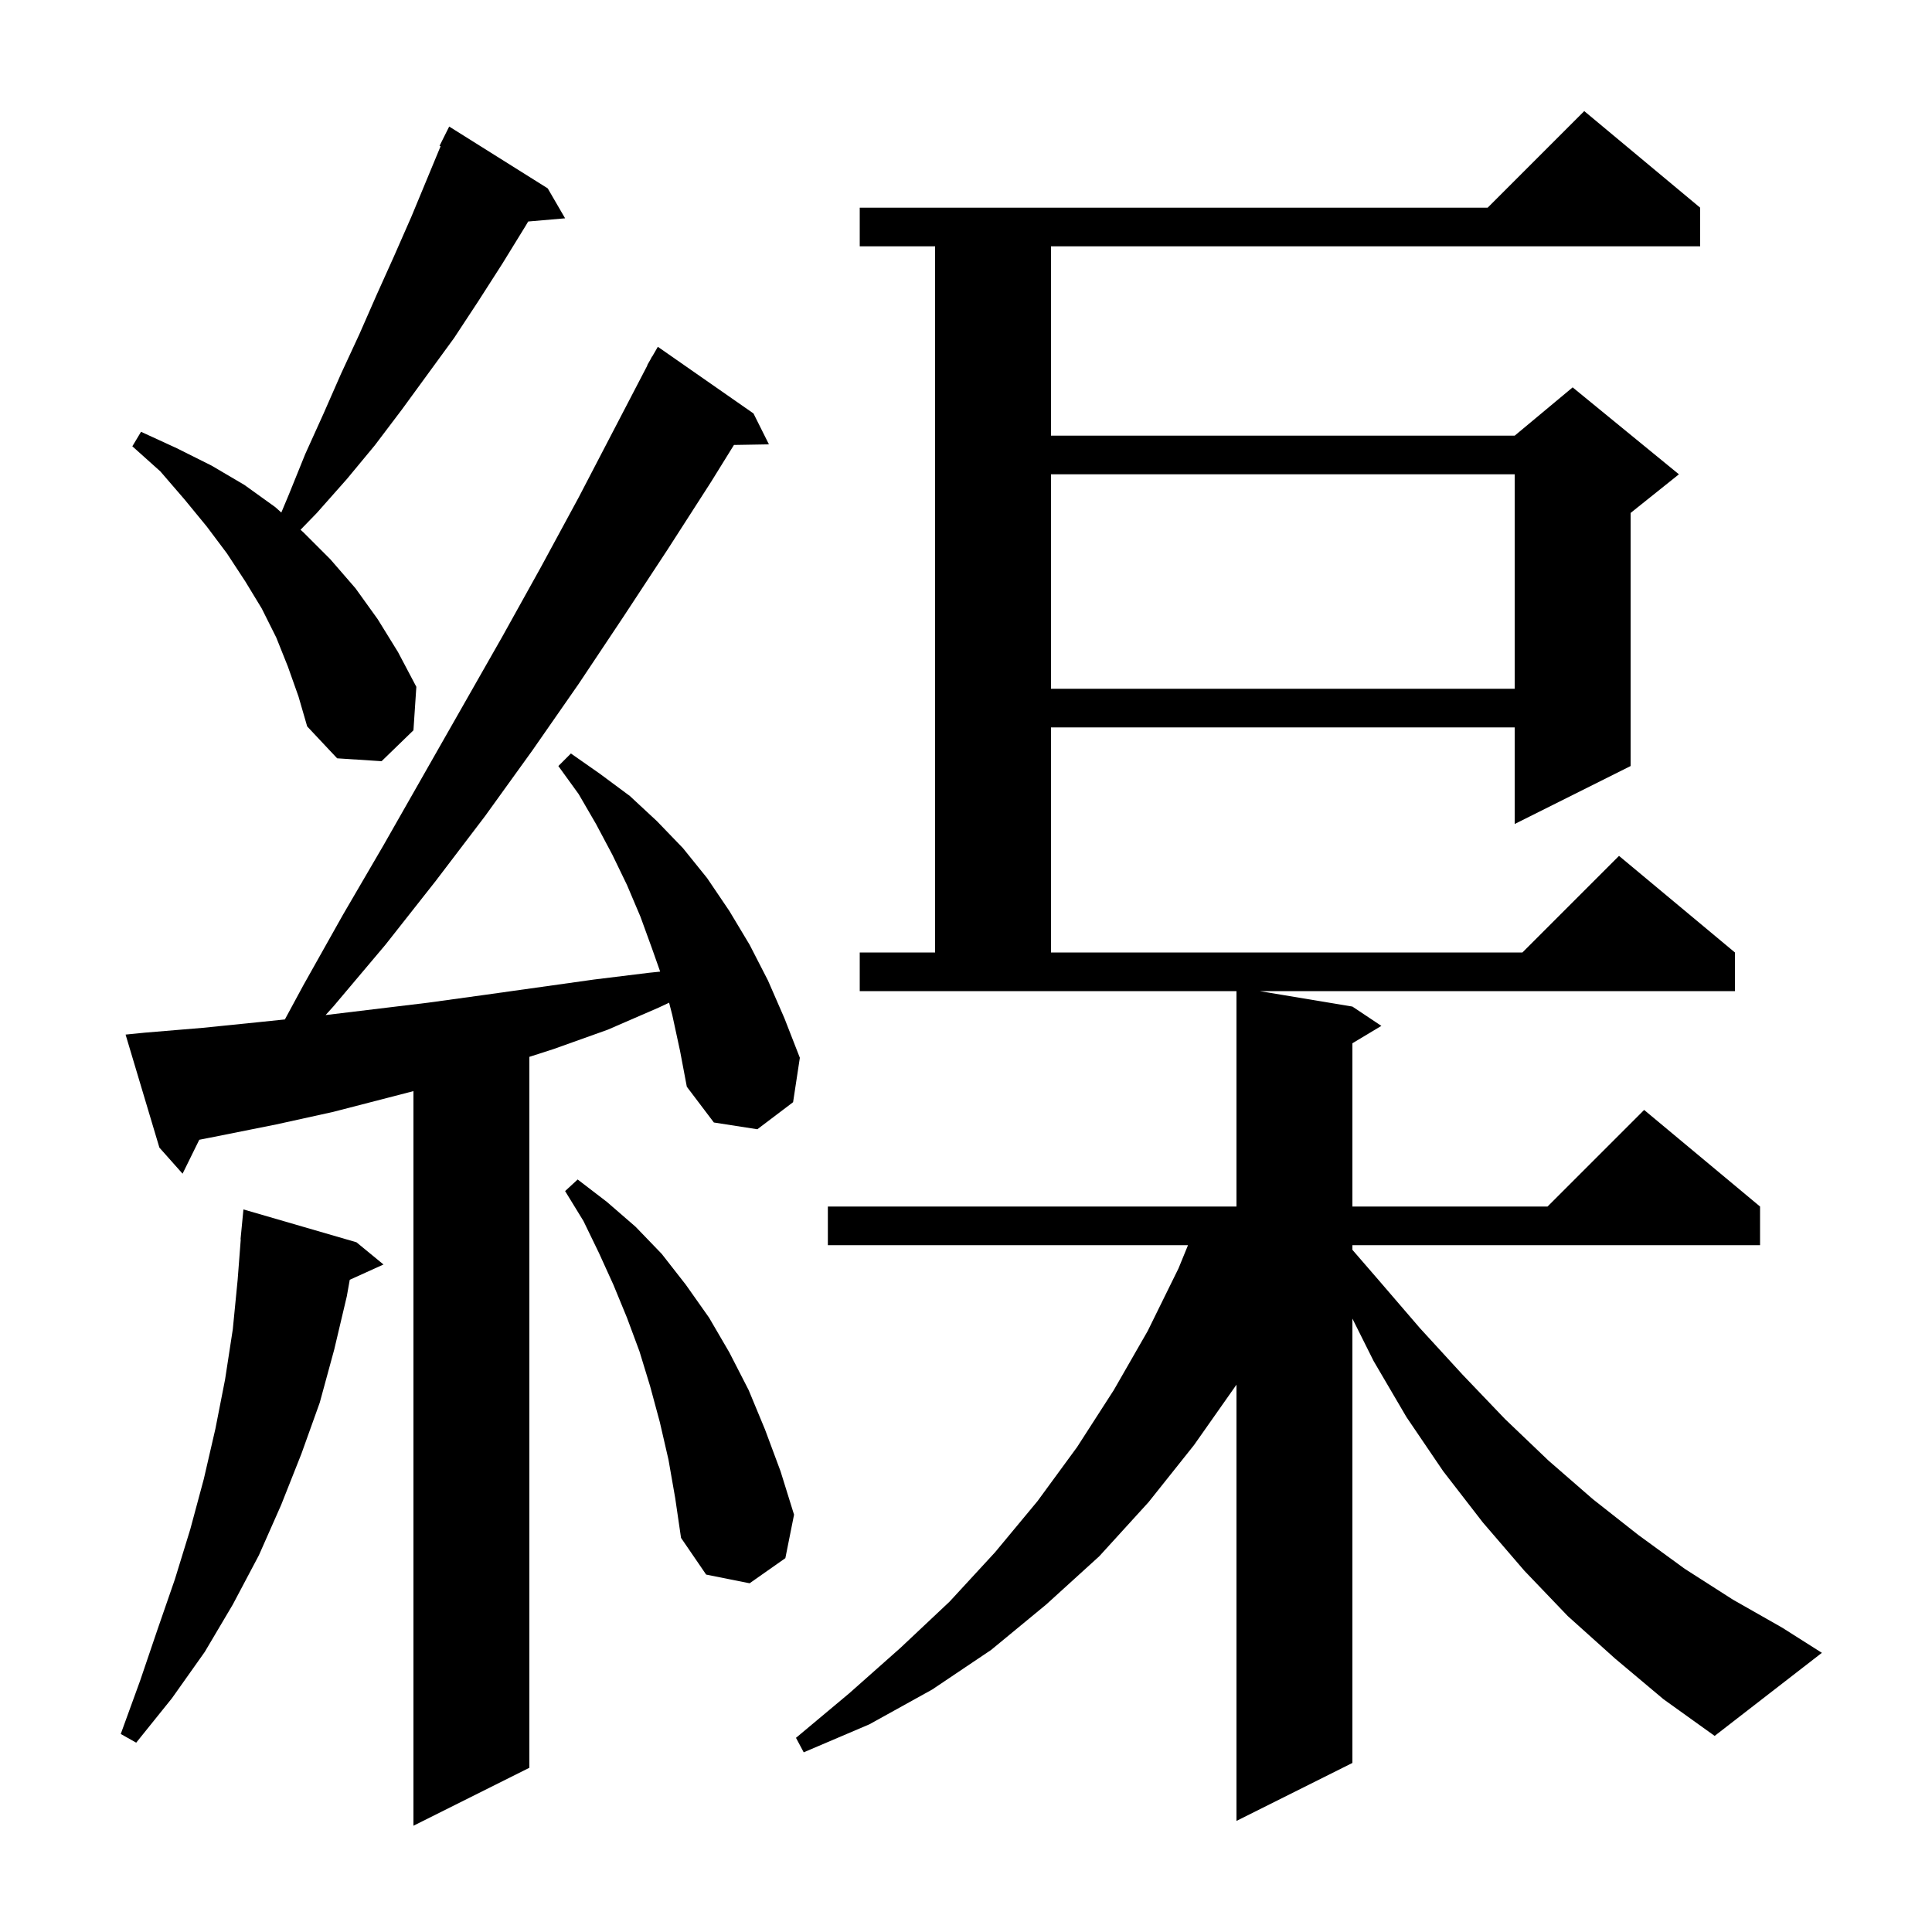 <svg xmlns="http://www.w3.org/2000/svg" xmlns:xlink="http://www.w3.org/1999/xlink" version="1.1" baseProfile="full" viewBox="0 0 200 200" width="200" height="200"><g fill="currentColor"><path d="M 69.6 105.1 L 69.265 103.798 L 68.2 104.3 L 62.9 106.6 L 57.3 108.6 L 54.8 109.404 L 54.8 183.0 L 42.8 189.0 L 42.8 112.953 L 34.5 115.1 L 28.6 116.4 L 22.6 117.6 L 20.629 117.988 L 18.9 121.5 L 16.5 118.8 L 13.0 107.1 L 15.0 106.9 L 21.0 106.4 L 26.9 105.8 L 29.491 105.532 L 31.4 102.0 L 35.5 94.7 L 39.7 87.5 L 52.0 65.9 L 56.0 58.7 L 59.9 51.5 L 67.025 37.812 L 67.0 37.8 L 67.312 37.26 L 67.5 36.9 L 67.516 36.909 L 68.1 35.9 L 78.0 42.8 L 79.6 46.0 L 75.978 46.062 L 73.6 49.9 L 69.1 56.9 L 64.5 63.9 L 59.9 70.8 L 55.1 77.7 L 50.2 84.5 L 45.1 91.2 L 39.9 97.8 L 34.5 104.2 L 33.705 105.079 L 44.3 103.8 L 50.1 103.0 L 61.5 101.4 L 67.2 100.7 L 68.341 100.582 L 67.5 98.2 L 66.3 94.9 L 64.9 91.6 L 63.4 88.5 L 61.7 85.3 L 59.9 82.2 L 57.8 79.3 L 59.1 78.0 L 62.1 80.1 L 65.2 82.4 L 68.0 85.0 L 70.7 87.8 L 73.2 90.9 L 75.5 94.3 L 77.6 97.8 L 79.5 101.5 L 81.2 105.4 L 82.8 109.5 L 82.1 114.1 L 78.4 116.9 L 73.9 116.2 L 71.1 112.5 L 70.4 108.8 Z M 167.2 171.7 L 162.3 167.3 L 157.8 162.6 L 153.5 157.6 L 149.4 152.3 L 145.6 146.7 L 142.2 140.9 L 140.0 136.5 L 140.0 182.5 L 128.0 188.5 L 128.0 143.342 L 123.6 149.6 L 118.9 155.5 L 113.8 161.1 L 108.3 166.1 L 102.6 170.8 L 96.5 174.9 L 90.0 178.5 L 83.2 181.4 L 82.4 179.9 L 87.9 175.3 L 93.2 170.6 L 98.3 165.8 L 103.0 160.7 L 107.4 155.4 L 111.5 149.8 L 115.3 143.9 L 118.8 137.8 L 122.0 131.3 L 122.982 128.9 L 85.7 128.9 L 85.7 124.9 L 128.0 124.9 L 128.0 102.6 L 89.0 102.6 L 89.0 98.6 L 96.8 98.6 L 96.8 25.5 L 89.0 25.5 L 89.0 21.5 L 154.0 21.5 L 164.0 11.5 L 176.0 21.5 L 176.0 25.5 L 108.8 25.5 L 108.8 45.1 L 156.8 45.1 L 162.8 40.1 L 173.8 49.1 L 168.8 53.1 L 168.8 79.3 L 156.8 85.3 L 156.8 75.3 L 108.8 75.3 L 108.8 98.6 L 157.6 98.6 L 167.6 88.6 L 179.6 98.6 L 179.6 102.6 L 130.4 102.6 L 140.0 104.2 L 143.0 106.2 L 140.0 108.0 L 140.0 124.9 L 160.2 124.9 L 170.2 114.9 L 182.2 124.9 L 182.2 128.9 L 140.0 128.9 L 140.0 129.38 L 142.7 132.5 L 147.0 137.5 L 151.4 142.3 L 155.8 146.9 L 160.3 151.2 L 164.9 155.2 L 169.6 158.9 L 174.4 162.4 L 179.4 165.6 L 184.5 168.5 L 188.6 171.1 L 177.5 179.7 L 172.2 175.9 Z M 36.9 128.6 L 39.7 130.9 L 36.207 132.482 L 35.9 134.2 L 34.6 139.7 L 33.1 145.2 L 31.2 150.5 L 29.1 155.8 L 26.8 161.0 L 24.1 166.1 L 21.2 171.0 L 17.8 175.8 L 14.1 180.4 L 12.5 179.5 L 14.5 174.0 L 16.3 168.7 L 18.1 163.5 L 19.7 158.3 L 21.1 153.1 L 22.3 147.9 L 23.3 142.8 L 24.1 137.6 L 24.6 132.5 L 24.923 128.301 L 24.9 128.3 L 25.2 125.2 Z M 69.2 151.1 L 68.3 147.2 L 67.3 143.5 L 66.2 139.9 L 64.9 136.4 L 63.5 133.0 L 62.0 129.7 L 60.4 126.4 L 58.5 123.3 L 59.8 122.1 L 62.8 124.4 L 65.8 127.0 L 68.5 129.8 L 71.0 133.0 L 73.4 136.4 L 75.5 140.0 L 77.5 143.9 L 79.2 148.0 L 80.8 152.3 L 82.2 156.8 L 81.3 161.3 L 77.6 163.9 L 73.1 163.0 L 70.5 159.2 L 69.9 155.1 Z M 29.8 69.0 L 28.6 66.0 L 27.1 63.0 L 25.4 60.2 L 23.5 57.3 L 21.4 54.5 L 19.1 51.7 L 16.6 48.8 L 13.7 46.2 L 14.6 44.7 L 18.3 46.4 L 21.9 48.2 L 25.3 50.2 L 28.5 52.5 L 29.122 53.058 L 29.9 51.2 L 31.6 47.0 L 33.5 42.8 L 35.3 38.7 L 37.2 34.6 L 39.0 30.5 L 40.8 26.5 L 42.6 22.4 L 45.609 15.143 L 45.5 15.1 L 46.5 13.1 L 56.7 19.5 L 58.5 22.6 L 54.677 22.93 L 54.4 23.4 L 52.0 27.3 L 49.5 31.2 L 47.0 35.0 L 41.6 42.4 L 38.8 46.1 L 35.9 49.6 L 32.8 53.1 L 31.111 54.841 L 31.4 55.1 L 34.2 57.9 L 36.8 60.9 L 39.1 64.1 L 41.2 67.5 L 43.1 71.1 L 42.8 75.6 L 39.5 78.8 L 34.9 78.5 L 31.8 75.2 L 30.9 72.1 Z M 108.8 49.1 L 108.8 71.3 L 156.8 71.3 L 156.8 49.1 Z "/></g></svg>